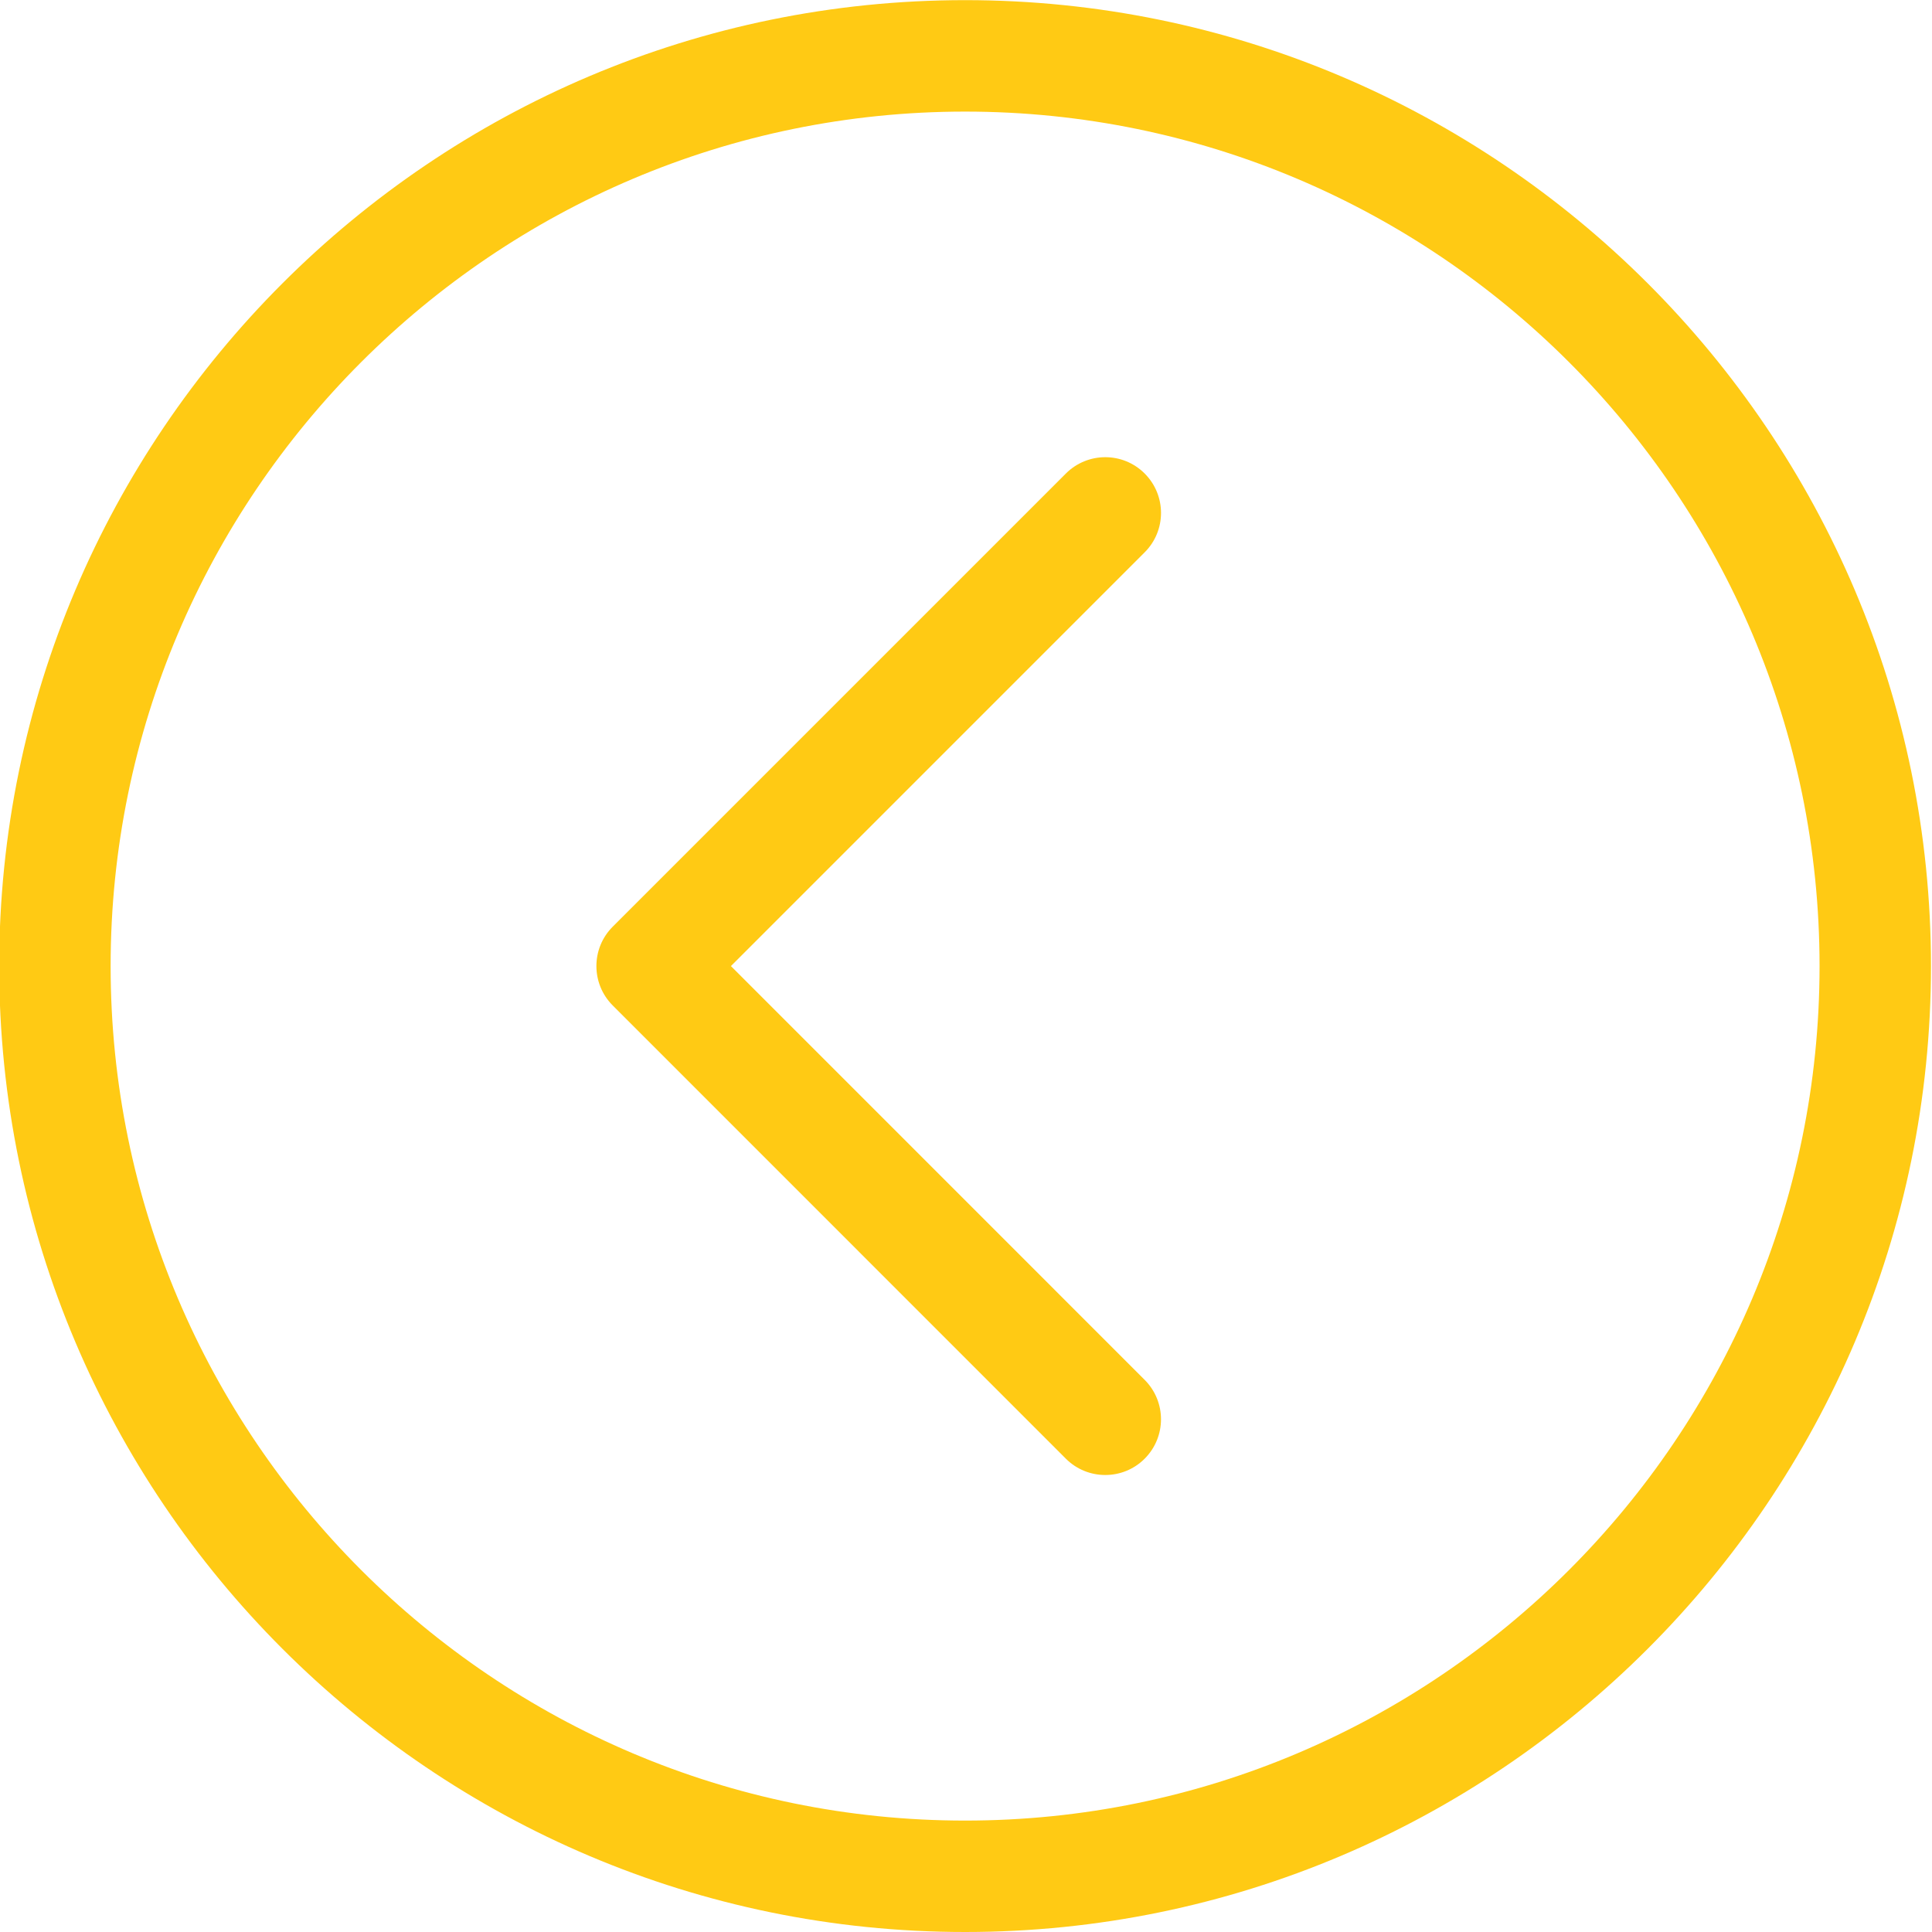 <svg xmlns="http://www.w3.org/2000/svg" xmlns:xlink="http://www.w3.org/1999/xlink" version="1.1" x="0px" y="0px" viewBox="0 0 100 100" enable-background="new 0 0 100 100" xml:space="preserve" width="100px" height="100px" aria-hidden="true" style="fill:url(#CerosGradient_idc03c62724);"><defs><linearGradient class="cerosgradient" data-cerosgradient="true" id="CerosGradient_idc03c62724" gradientUnits="userSpaceOnUse" x1="50%" y1="100%" x2="50%" y2="0%"><stop offset="0%" stop-color="#FFCA14"/><stop offset="100%" stop-color="#FFCA14"/></linearGradient><linearGradient/></defs><g><path fill="#000000" d="M-343.549-210.833c-9.558,0-17.334,7.775-17.334,17.333s7.776,17.333,17.334,17.333   s17.334-7.775,17.334-17.333S-333.991-210.833-343.549-210.833z M-343.549-178.167c-8.455,0-15.334-6.878-15.334-15.333   s6.879-15.333,15.334-15.333s15.334,6.878,15.334,15.333S-335.094-178.167-343.549-178.167z" style="fill:url(#CerosGradient_idc03c62724);"/><path fill="#000000" d="M-345.357-202.339c-0.287-0.287-0.717-0.373-1.09-0.217c-0.374,0.155-0.617,0.52-0.617,0.924v16.264   c0,0.404,0.244,0.769,0.617,0.924c0.124,0.051,0.254,0.076,0.383,0.076c0.26,0,0.516-0.102,0.707-0.293l8.131-8.132   c0.391-0.391,0.391-1.023,0-1.414L-345.357-202.339z M-345.064-187.783v-11.435l5.717,5.717L-345.064-187.783z" style="fill:url(#CerosGradient_idc03c62724);"/></g><g><path fill="#000000" d="M-471.277-210.833c-9.558,0-17.334,7.775-17.334,17.333s7.776,17.333,17.334,17.333   s17.334-7.775,17.334-17.333S-461.719-210.833-471.277-210.833z M-471.277-178.167c-8.455,0-15.334-6.878-15.334-15.333   s6.879-15.333,15.334-15.333s15.334,6.878,15.334,15.333S-462.822-178.167-471.277-178.167z" style="fill:url(#CerosGradient_idc03c62724);"/><path fill="#000000" d="M-469.213-200.571c-0.286-0.287-0.716-0.373-1.09-0.217c-0.374,0.155-0.617,0.52-0.617,0.924v5.669   c-0.003-0.003-0.004-0.008-0.008-0.012l-6.363-6.364c-0.286-0.287-0.716-0.373-1.09-0.217c-0.374,0.155-0.617,0.52-0.617,0.924   v12.729c0,0.404,0.244,0.769,0.617,0.924c0.124,0.051,0.254,0.076,0.383,0.076c0.26,0,0.516-0.102,0.707-0.293l6.363-6.364   c0.003-0.003,0.004-0.008,0.008-0.012v5.669c0,0.404,0.244,0.769,0.617,0.924c0.124,0.051,0.254,0.076,0.383,0.076   c0.26,0,0.516-0.102,0.707-0.293l6.363-6.364c0.391-0.391,0.391-1.023,0-1.414L-469.213-200.571z M-476.998-189.55v-7.899   l3.949,3.95L-476.998-189.55z M-468.92-189.55v-7.899l3.949,3.95L-468.92-189.55z" style="fill:url(#CerosGradient_idc03c62724);"/></g><g><path fill="#000000" d="M-382.143-210.833c-9.558,0-17.334,7.775-17.334,17.333s7.776,17.333,17.334,17.333   c9.557,0,17.332-7.775,17.332-17.333S-372.585-210.833-382.143-210.833z M-382.143-178.167c-8.455,0-15.334-6.878-15.334-15.333   s6.879-15.333,15.334-15.333c8.454,0,15.332,6.878,15.332,15.333S-373.688-178.167-382.143-178.167z" style="fill:url(#CerosGradient_idc03c62724);"/><path fill="#000000" d="M-385.211-200.132c-0.552,0-1,0.448-1,1v11.264c0,0.552,0.448,1,1,1s1-0.448,1-1v-11.264   C-384.211-199.684-384.659-200.132-385.211-200.132z" style="fill:url(#CerosGradient_idc03c62724);"/><path fill="#000000" d="M-379.076-200.132c-0.552,0-1,0.448-1,1v11.264c0,0.552,0.448,1,1,1s1-0.448,1-1v-11.264   C-378.076-199.684-378.524-200.132-379.076-200.132z" style="fill:url(#CerosGradient_idc03c62724);"/></g><g><path fill="#000000" d="M-514.662-210.833c-9.558,0-17.334,7.775-17.334,17.333s7.776,17.333,17.334,17.333   s17.334-7.775,17.334-17.333S-505.104-210.833-514.662-210.833z M-514.662-178.167c-8.455,0-15.334-6.878-15.334-15.333   s6.879-15.333,15.334-15.333s15.334,6.878,15.334,15.333S-506.207-178.167-514.662-178.167z" style="fill:url(#CerosGradient_idc03c62724);"/><path fill="#000000" d="M-509.03-194.5h-4.632v-4.632c0-0.552-0.448-1-1-1s-1,0.448-1,1v4.632h-4.632c-0.552,0-1,0.448-1,1   s0.448,1,1,1h4.632v4.632c0,0.552,0.448,1,1,1s1-0.448,1-1v-4.632h4.632c0.552,0,1-0.448,1-1S-508.478-194.5-509.03-194.5z" style="fill:url(#CerosGradient_idc03c62724);"/></g><g><path fill="#000000" d="M-562.133-210.833c-9.558,0-17.334,7.775-17.334,17.333s7.776,17.333,17.334,17.333   c9.558,0,17.333-7.775,17.333-17.333S-552.575-210.833-562.133-210.833z M-562.133-178.167c-8.455,0-15.334-6.878-15.334-15.333   s6.879-15.333,15.334-15.333c8.455,0,15.333,6.878,15.333,15.333S-553.678-178.167-562.133-178.167z" style="fill:url(#CerosGradient_idc03c62724);"/><path fill="#000000" d="M-556.501-194.5h-11.264c-0.552,0-1,0.448-1,1s0.448,1,1,1h11.264c0.552,0,1-0.448,1-1   S-555.949-194.5-556.501-194.5z" style="fill:url(#CerosGradient_idc03c62724);"/></g><path fill="#000000" d="M-595.24-205.71c-0.013-0.014-0.017-0.033-0.031-0.046s-0.032-0.018-0.047-0.031  c-3.135-3.115-7.451-5.045-12.209-5.045c-9.558,0-17.334,7.775-17.334,17.333c0,4.762,1.932,9.08,5.051,12.216  c0.011,0.012,0.015,0.028,0.027,0.04s0.028,0.016,0.04,0.027c3.136,3.119,7.454,5.05,12.216,5.05  c9.558,0,17.333-7.775,17.333-17.333C-590.194-198.259-592.124-202.575-595.24-205.71z M-607.527-208.833  c3.868,0,7.396,1.451,10.096,3.822l-21.607,21.607c-2.372-2.7-3.823-6.228-3.823-10.096  C-622.861-201.955-615.982-208.833-607.527-208.833z M-607.527-178.167c-3.868,0-7.396-1.451-10.097-3.823l21.607-21.607  c2.372,2.701,3.823,6.229,3.823,10.097C-592.194-185.045-599.072-178.167-607.527-178.167z" style="fill:url(#CerosGradient_idc03c62724);"/><g><g><path fill="#000000" d="M-504.944-262.855c-9.558,0-17.333,7.776-17.333,17.333s7.775,17.334,17.333,17.334    s17.333-7.776,17.333-17.334S-495.387-262.855-504.944-262.855z M-504.944-230.188c-8.455,0-15.333-6.879-15.333-15.334    s6.878-15.333,15.333-15.333s15.333,6.878,15.333,15.333S-496.489-230.188-504.944-230.188z" style="fill:url(#CerosGradient_idc03c62724);"/></g><g><path fill="#000000" d="M-506.753-254.36c-0.391-0.391-1.023-0.391-1.414,0s-0.391,1.023,0,1.414l7.425,7.425l-7.425,7.425    c-0.391,0.391-0.391,1.023,0,1.414c0.195,0.195,0.451,0.293,0.707,0.293s0.512-0.098,0.707-0.293l8.132-8.132    c0.391-0.391,0.391-1.023,0-1.414L-506.753-254.36z" style="fill:url(#CerosGradient_idc03c62724);"/></g></g><g><g><path fill="#000000" d="M49.953,100c27.566,0,49.994-22.426,49.994-49.996c0-27.568-22.428-49.997-49.994-49.997    c-27.567,0-49.995,22.429-49.995,49.997C-0.042,77.574,22.386,100,49.953,100z M49.953,5.776c24.388,0,44.227,19.84,44.227,44.229    c0,24.389-19.839,44.228-44.227,44.228c-24.387,0-44.227-19.839-44.227-44.228C5.727,25.616,25.566,5.776,49.953,5.776z" style="fill:url(#CerosGradient_idc03c62724);"/></g><g><path fill="#000000" d="M55.169,75.502c1.126,1.125,2.954,1.125,4.078,0c1.128-1.128,1.128-2.953,0-4.081L37.833,50.004    l21.415-21.416c1.128-1.126,1.128-2.951,0-4.079c-0.562-0.563-1.3-0.845-2.039-0.845c-0.735,0-1.476,0.282-2.039,0.845    L31.715,47.964c-1.127,1.126-1.127,2.953,0,4.079L55.169,75.502z" style="fill:url(#CerosGradient_idc03c62724);"/></g></g><g><g><path fill="#000000" d="M-482.422-245.521c0,9.558,7.775,17.334,17.334,17.334c9.557,0,17.333-7.776,17.333-17.334    s-7.776-17.333-17.333-17.333C-474.646-262.855-482.422-255.079-482.422-245.521z M-449.755-245.521    c0,8.455-6.878,15.334-15.333,15.334s-15.334-6.879-15.334-15.334s6.879-15.333,15.334-15.333S-449.755-253.977-449.755-245.521z" style="fill:url(#CerosGradient_idc03c62724);"/></g><g><path fill="#000000" d="M-473.928-243.713c-0.391,0.391-0.391,1.023,0,1.414s1.023,0.391,1.414,0l7.426-7.425l7.424,7.425    c0.391,0.391,1.023,0.391,1.414,0c0.195-0.195,0.293-0.451,0.293-0.707s-0.098-0.512-0.293-0.707l-8.131-8.132    c-0.391-0.391-1.023-0.391-1.414,0L-473.928-243.713z" style="fill:url(#CerosGradient_idc03c62724);"/></g></g><g><g><path fill="#000000" d="M-407.898-245.521c0-9.558-7.777-17.333-17.334-17.333c-9.559,0-17.334,7.776-17.334,17.333    s7.775,17.334,17.334,17.334C-415.676-228.188-407.898-235.964-407.898-245.521z M-440.566-245.521    c0-8.455,6.879-15.333,15.334-15.333s15.334,6.878,15.334,15.333s-6.879,15.334-15.334,15.334S-440.566-237.066-440.566-245.521z" style="fill:url(#CerosGradient_idc03c62724);"/></g><g><path fill="#000000" d="M-416.395-247.33c0.391-0.391,0.391-1.023,0-1.414s-1.023-0.391-1.414,0l-7.424,7.425l-7.426-7.425    c-0.391-0.391-1.023-0.391-1.414,0c-0.195,0.195-0.293,0.451-0.293,0.707s0.098,0.512,0.293,0.707l8.133,8.132    c0.391,0.391,1.023,0.391,1.414,0L-416.395-247.33z" style="fill:url(#CerosGradient_idc03c62724);"/></g></g><g><g><path fill="#000000" d="M-333.264-233.266c6.758-6.758,6.758-17.754,0-24.513c-6.76-6.758-17.756-6.758-24.514,0    s-6.758,17.755,0,24.513C-351.02-226.506-340.023-226.506-333.264-233.266z M-356.363-256.364    c5.979-5.979,15.707-5.979,21.686-0.001s5.979,15.707-0.002,21.685c-5.979,5.979-15.705,5.979-21.684,0    S-362.342-250.385-356.363-256.364z" style="fill:url(#CerosGradient_idc03c62724);"/></g><g><path fill="#000000" d="M-337.992-240.551c0.553,0,1-0.447,1-1c0-0.553-0.447-1-1-1h-10.5v-10.5c0-0.553-0.447-1-1-1    c-0.277,0-0.527,0.111-0.707,0.293c-0.182,0.181-0.293,0.431-0.293,0.707v11.5c0,0.552,0.447,1,1,1H-337.992z" style="fill:url(#CerosGradient_idc03c62724);"/></g></g><g><g><path fill="#000000" d="M-397.633-257.779c-6.758,6.758-6.758,17.755,0,24.513c6.758,6.759,17.754,6.759,24.514,0    c6.758-6.758,6.758-17.755-0.002-24.513C-379.879-264.537-390.875-264.537-397.633-257.779z M-374.533-234.68    c-5.98,5.979-15.707,5.979-21.686,0s-5.979-15.706,0-21.685c5.979-5.979,15.705-5.979,21.684,0S-368.555-240.658-374.533-234.68z" style="fill:url(#CerosGradient_idc03c62724);"/></g><g><path fill="#000000" d="M-392.906-250.493c-0.551,0-1,0.447-1,1c0,0.552,0.449,1,1,1h10.502v10.5c0,0.553,0.447,1,0.998,1    c0.277,0,0.527-0.112,0.709-0.293c0.18-0.181,0.291-0.431,0.291-0.707v-11.5c0-0.553-0.447-1-1-1H-392.906z" style="fill:url(#CerosGradient_idc03c62724);"/></g></g><g><path fill="#000000" d="M-424.42-210.833c-9.558,0-17.334,7.775-17.334,17.333s7.776,17.333,17.334,17.333   c9.557,0,17.332-7.775,17.332-17.333S-414.863-210.833-424.42-210.833z M-424.42-178.167c-8.455,0-15.334-6.878-15.334-15.333   s6.879-15.333,15.334-15.333c8.454,0,15.332,6.878,15.332,15.333S-415.966-178.167-424.42-178.167z" style="fill:url(#CerosGradient_idc03c62724);"/><path fill="#000000" d="M-420.014-198.907h-8.814c-0.552,0-1,0.448-1,1v8.814c0,0.552,0.448,1,1,1h8.814c0.552,0,1-0.448,1-1   v-8.814C-419.014-198.459-419.461-198.907-420.014-198.907z M-421.014-190.093h-6.814v-6.814h6.814V-190.093z" style="fill:url(#CerosGradient_idc03c62724);"/></g><g><path fill="#000000" d="M-306.258-210.833c-9.558,0-17.334,7.775-17.334,17.333s7.776,17.333,17.334,17.333   c9.558,0,17.333-7.775,17.333-17.333S-296.7-210.833-306.258-210.833z M-306.258-178.167c-8.455,0-15.334-6.878-15.334-15.333   s6.879-15.333,15.334-15.333c8.455,0,15.333,6.878,15.333,15.333S-297.803-178.167-306.258-178.167z" style="fill:url(#CerosGradient_idc03c62724);"/><path fill="#000000" d="M-301.835-202.595c-0.391-0.391-1.023-0.391-1.414,0s-0.391,1.023,0,1.414l2.17,2.17l-9.362,0   c-2.432,0-4.411,1.979-4.411,4.411c0,0.552,0.448,1,1,1s1-0.448,1-1c0-0.644,0.251-1.25,0.706-1.705   c0.456-0.456,1.061-0.706,1.705-0.706h0h9.361l-2.169,2.169c-0.391,0.391-0.391,1.023,0,1.414c0.195,0.195,0.451,0.293,0.707,0.293   s0.512-0.098,0.707-0.293l3.877-3.877c0.391-0.391,0.391-1.023,0-1.414L-301.835-202.595z" style="fill:url(#CerosGradient_idc03c62724);"/><path fill="#000000" d="M-298.665-193.4c-0.552,0-1,0.448-1,1c0,0.644-0.251,1.249-0.707,1.705s-1.061,0.706-1.704,0.706h0h-9.361   l2.169-2.169c0.391-0.391,0.391-1.023,0-1.414s-1.023-0.391-1.414,0l-3.877,3.877c-0.391,0.391-0.391,1.023,0,1.414l3.877,3.877   c0.195,0.195,0.451,0.293,0.707,0.293s0.512-0.098,0.707-0.293c0.391-0.391,0.391-1.023,0-1.414l-2.17-2.17l9.362,0   c2.432,0,4.411-1.979,4.411-4.411C-297.665-192.952-298.113-193.4-298.665-193.4z" style="fill:url(#CerosGradient_idc03c62724);"/></g><g><path fill="#000000" d="M-583.519-157.456c-9.558,0-17.334,7.775-17.334,17.333s7.776,17.333,17.334,17.333   c9.558,0,17.333-7.775,17.333-17.333S-573.961-157.456-583.519-157.456z M-583.519-124.79c-8.455,0-15.334-6.878-15.334-15.333   s6.879-15.333,15.334-15.333c8.455,0,15.333,6.878,15.333,15.333S-575.064-124.79-583.519-124.79z" style="fill:url(#CerosGradient_idc03c62724);"/><path fill="#000000" d="M-575.799-138.614c-0.391-0.391-1.023-0.391-1.414,0c-0.391,0.39-0.391,1.023,0,1.414l1.304,1.304h-3.037   l-3.496-3.496l4.213-4.213h2.319l-1.304,1.304c-0.391,0.391-0.391,1.024,0,1.414c0.195,0.195,0.451,0.293,0.707,0.293   s0.512-0.098,0.707-0.293l3.01-3.011c0.391-0.391,0.391-1.023,0-1.414l-3.01-3.011c-0.391-0.391-1.023-0.391-1.414,0   c-0.391,0.39-0.391,1.023,0,1.414l1.303,1.304h-2.732c-0.13,0-0.26,0.026-0.382,0.077c-0.122,0.051-0.233,0.124-0.325,0.216   l-4.505,4.506l-4.506-4.506c-0.092-0.092-0.203-0.166-0.325-0.216c-0.123-0.051-0.252-0.077-0.382-0.077h-4.272   c-0.552,0-1,0.448-1,1s0.448,1,1,1h3.858l4.213,4.213l-3.496,3.496h-4.576c-0.552,0-1,0.448-1,1s0.448,1,1,1h4.99   c0.13,0,0.26-0.026,0.382-0.077c0.122-0.051,0.233-0.124,0.325-0.216l3.788-3.788l3.788,3.788c0.092,0.092,0.203,0.166,0.325,0.216   c0.123,0.051,0.252,0.077,0.382,0.077h3.45l-1.303,1.304c-0.391,0.391-0.391,1.024,0,1.414c0.195,0.195,0.451,0.293,0.707,0.293   s0.512-0.098,0.707-0.293l3.01-3.011c0.391-0.391,0.391-1.023,0-1.414L-575.799-138.614z" style="fill:url(#CerosGradient_idc03c62724);"/></g></svg>